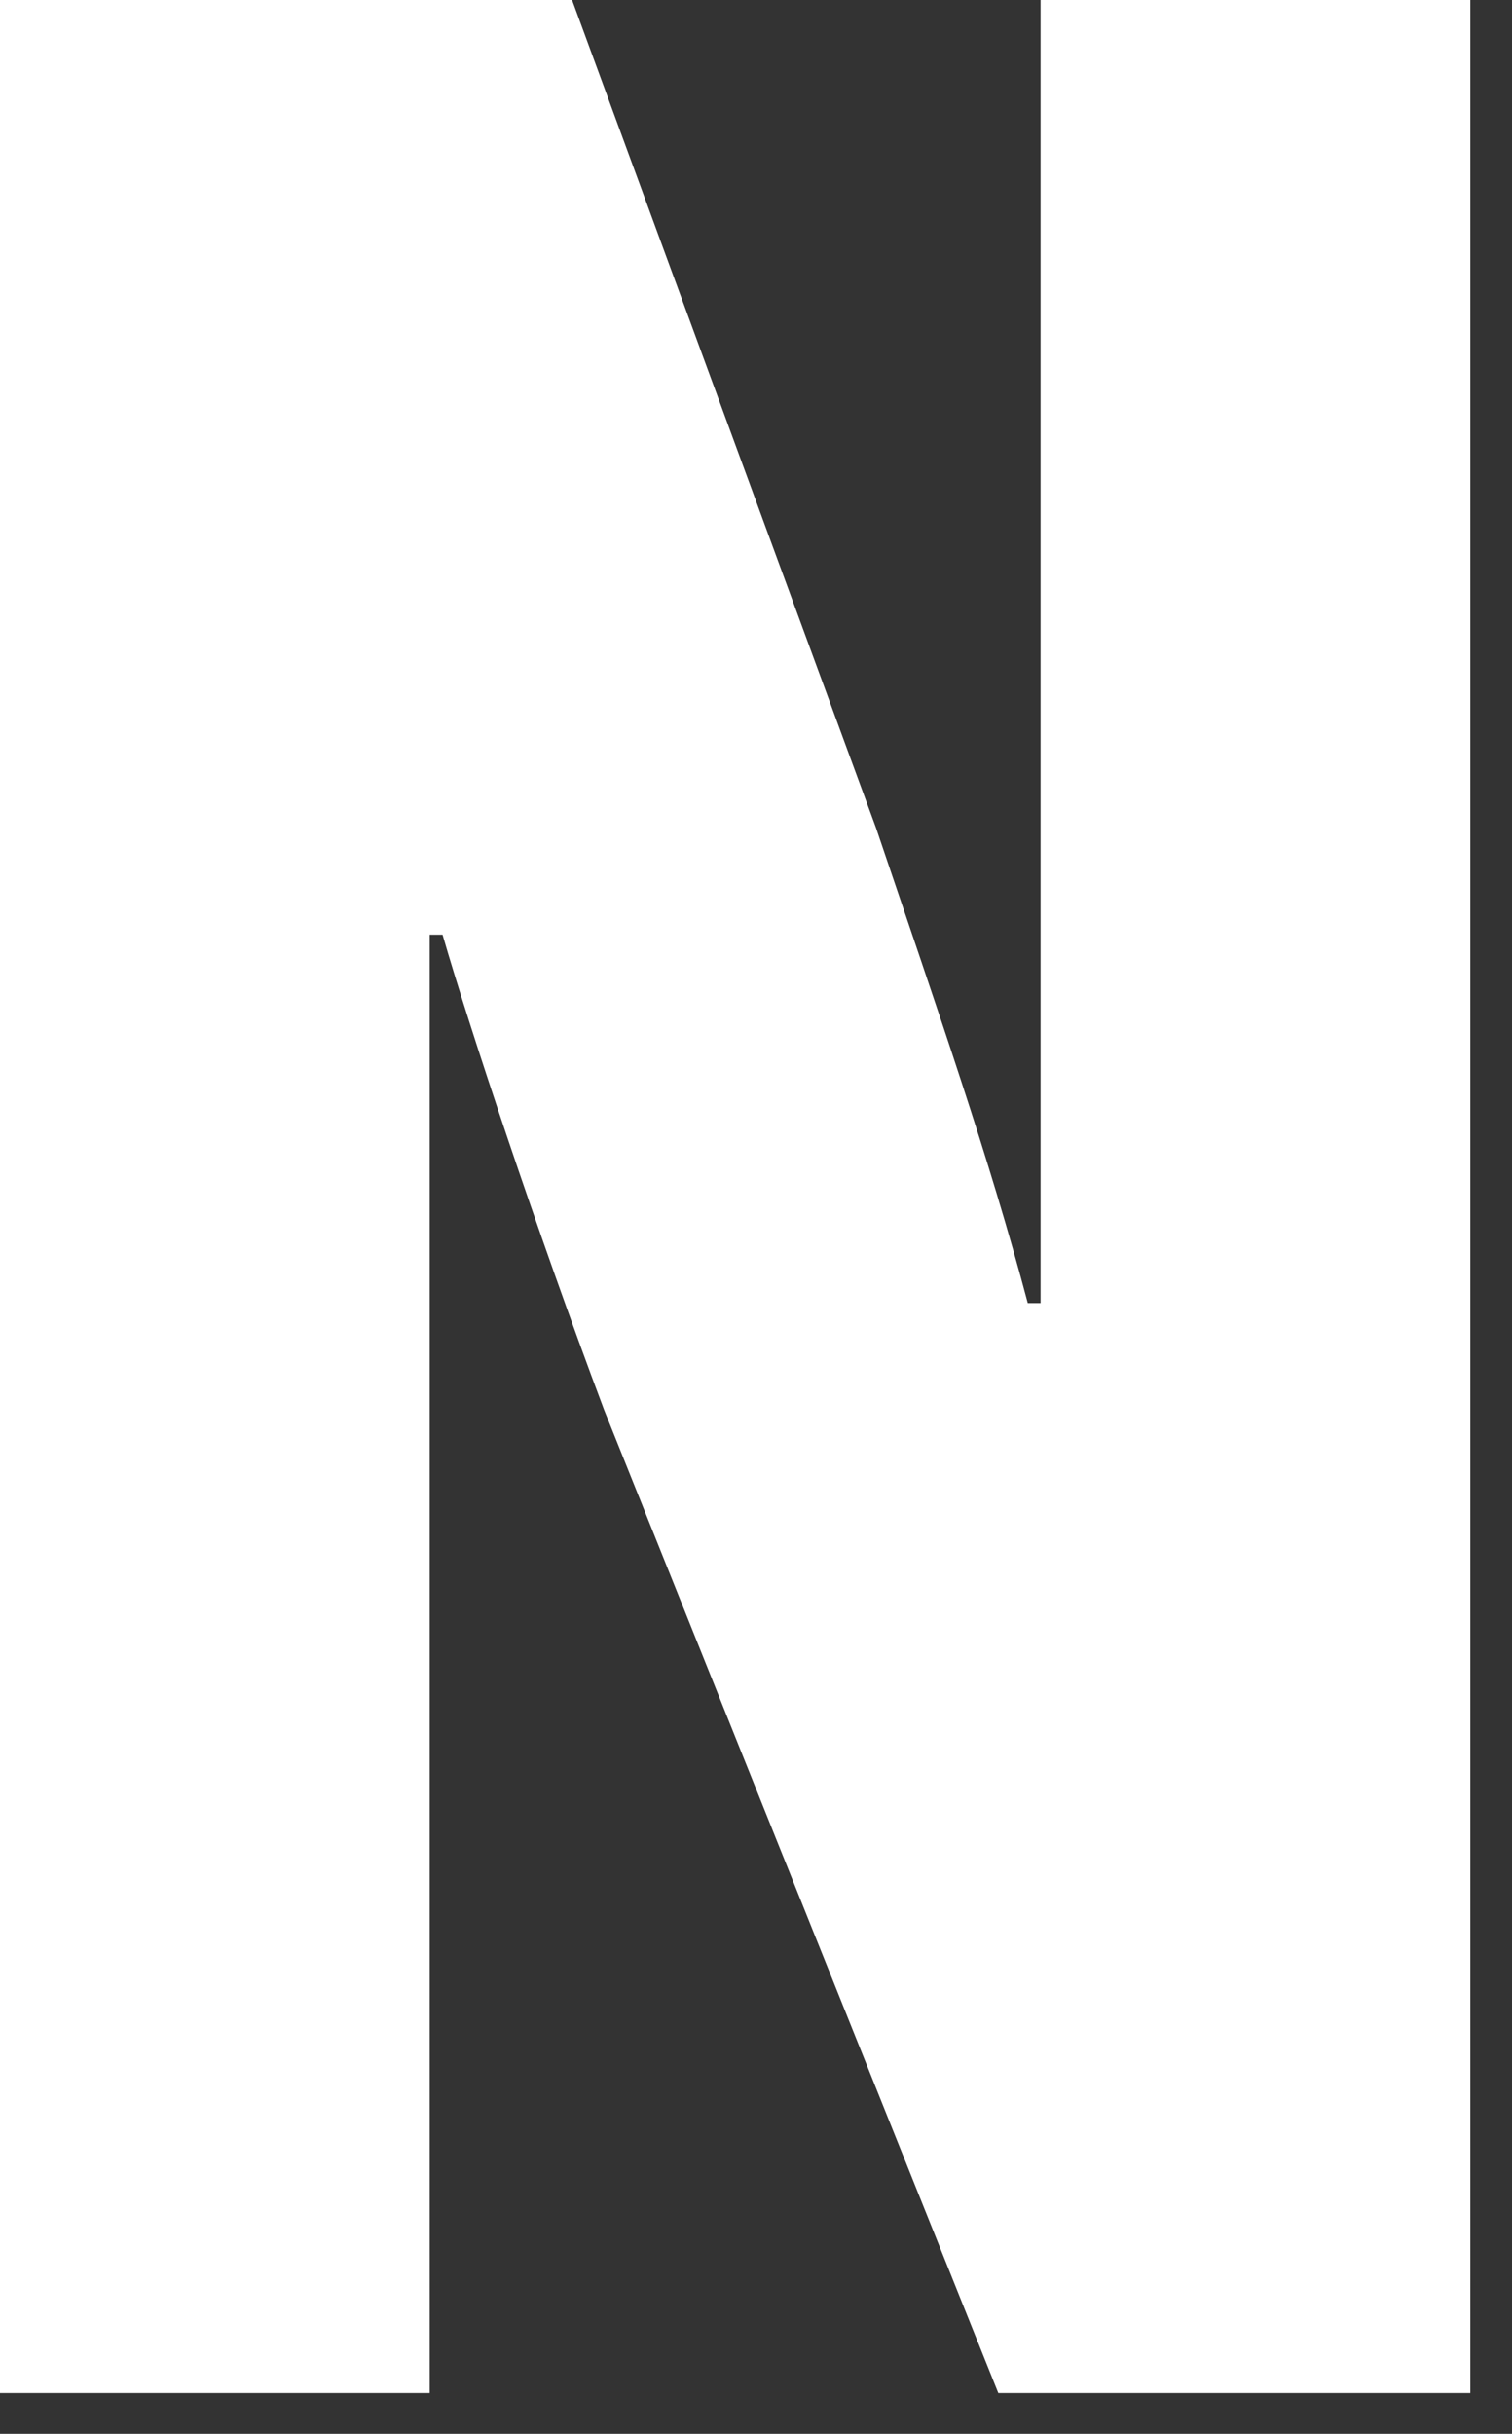 <?xml version="1.0" encoding="utf-8"?>
<svg xmlns="http://www.w3.org/2000/svg" fill="none" height="100%" overflow="visible" preserveAspectRatio="none" style="display: block;" viewBox="0 0 23 37" width="100%">
<rect x="0" y="0" width="23" height="37" fill="#333333" stroke="none"/>
<path d="M0 0H8.702L13.325 12.584C14.307 15.485 15.048 17.599 15.634 19.81H15.829V0H22.366V36.38H15.186L9.19 21.435C8.156 18.684 7.128 15.582 6.732 14.21H6.536V36.38H0V0Z" fill="white" id="Vector"/>
</svg>